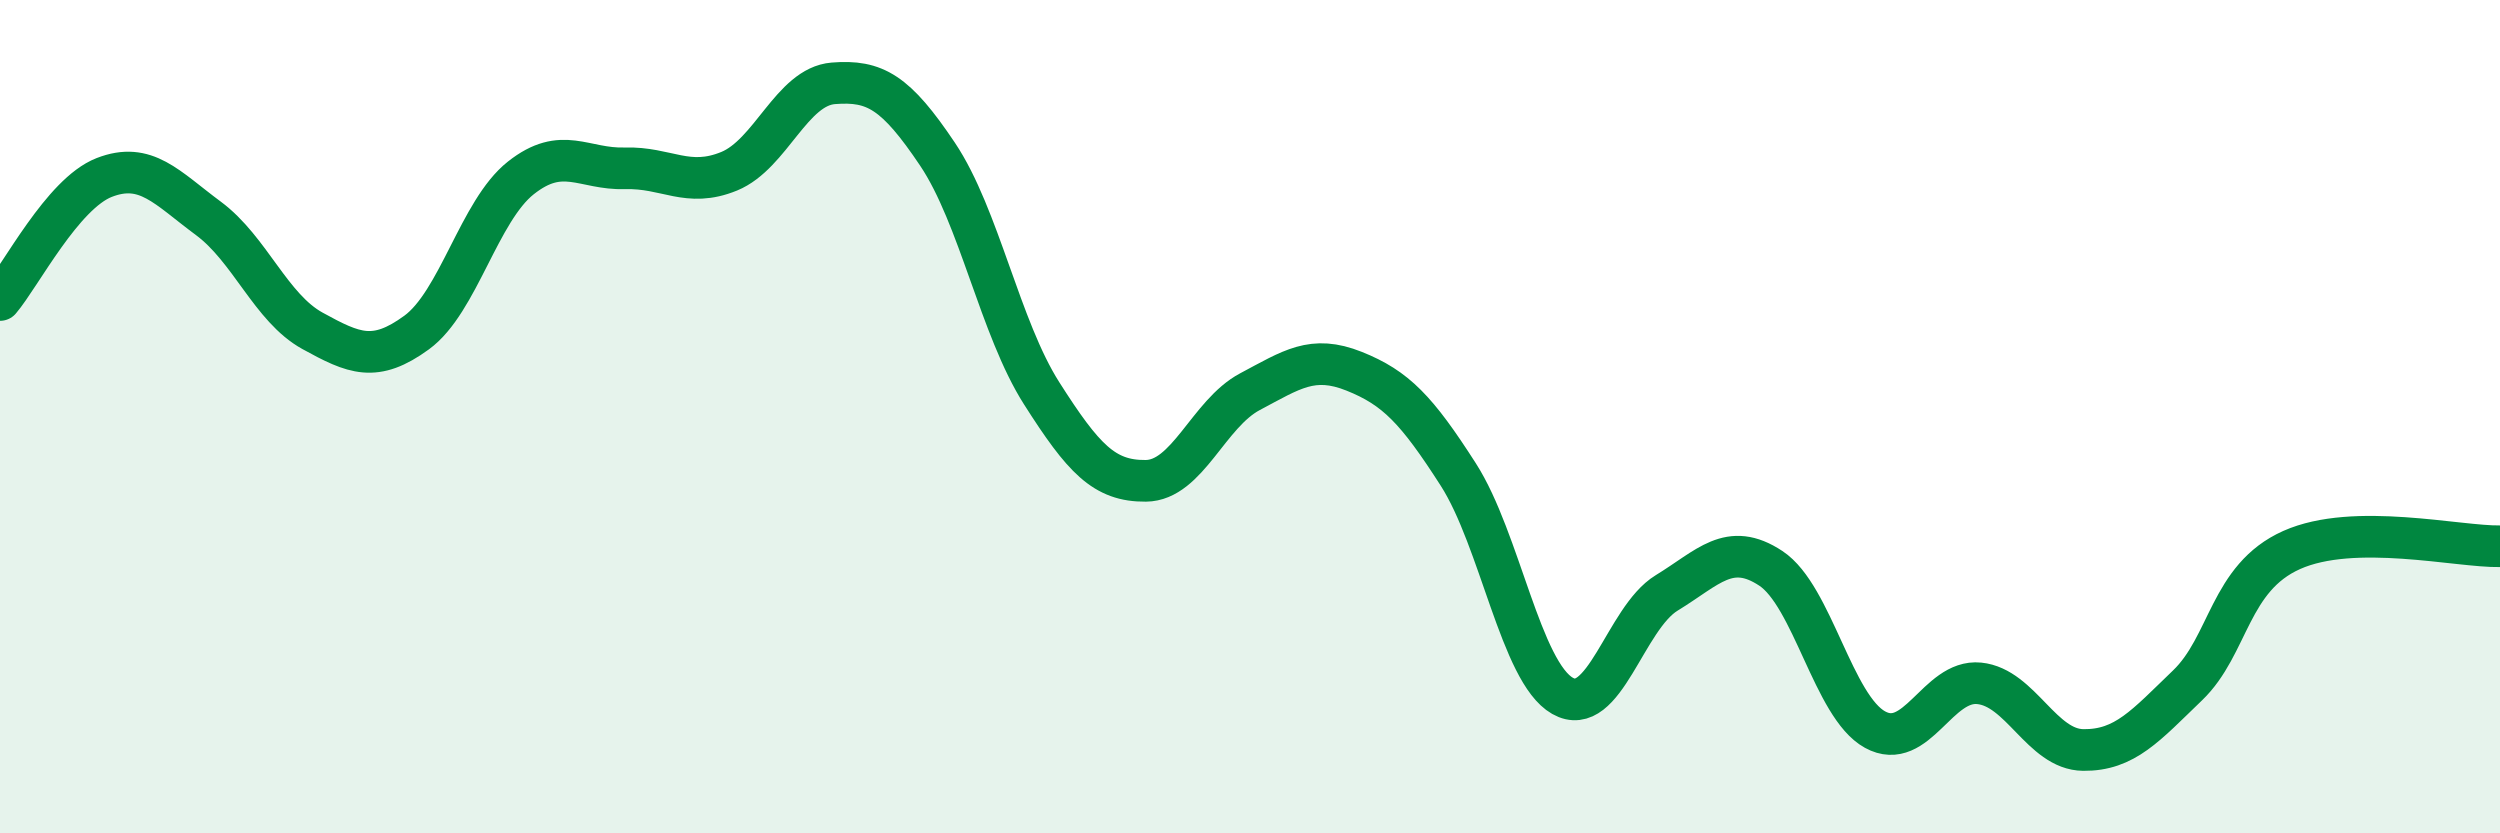 
    <svg width="60" height="20" viewBox="0 0 60 20" xmlns="http://www.w3.org/2000/svg">
      <path
        d="M 0,7.2 C 0.5,6.61 1.5,4.65 2.5,4.26 C 3.5,3.87 4,4.5 5,5.24 C 6,5.98 6.5,7.39 7.5,7.94 C 8.5,8.49 9,8.71 10,7.98 C 11,7.25 11.5,5.06 12.5,4.27 C 13.5,3.48 14,4.07 15,4.04 C 16,4.01 16.5,4.52 17.5,4.11 C 18.5,3.7 19,2.08 20,2 C 21,1.92 21.5,2.21 22.5,3.7 C 23.5,5.19 24,7.87 25,9.44 C 26,11.01 26.5,11.55 27.5,11.54 C 28.5,11.53 29,9.93 30,9.4 C 31,8.87 31.5,8.51 32.5,8.91 C 33.5,9.31 34,9.83 35,11.39 C 36,12.95 36.5,16.13 37.5,16.7 C 38.5,17.27 39,14.84 40,14.23 C 41,13.62 41.5,12.98 42.5,13.64 C 43.5,14.3 44,16.96 45,17.51 C 46,18.06 46.5,16.3 47.5,16.4 C 48.5,16.5 49,17.99 50,18 C 51,18.01 51.5,17.41 52.5,16.45 C 53.5,15.49 53.5,13.87 55,13.2 C 56.5,12.53 59,13.13 60,13.11L60 20L0 20Z"
        fill="#008740"
        opacity="0.1"
        stroke-linecap="round"
        stroke-linejoin="round"
      />
      <path
        d="M 0,7.2 C 0.5,6.61 1.5,4.65 2.5,4.26 C 3.5,3.87 4,4.5 5,5.24 C 6,5.98 6.5,7.39 7.5,7.94 C 8.5,8.49 9,8.71 10,7.98 C 11,7.25 11.5,5.06 12.5,4.27 C 13.5,3.48 14,4.07 15,4.04 C 16,4.01 16.5,4.52 17.5,4.11 C 18.5,3.7 19,2.08 20,2 C 21,1.92 21.5,2.21 22.5,3.7 C 23.5,5.19 24,7.87 25,9.44 C 26,11.01 26.5,11.55 27.5,11.54 C 28.5,11.53 29,9.93 30,9.4 C 31,8.87 31.5,8.51 32.5,8.91 C 33.5,9.31 34,9.83 35,11.39 C 36,12.95 36.5,16.13 37.5,16.7 C 38.5,17.27 39,14.84 40,14.23 C 41,13.62 41.5,12.98 42.5,13.64 C 43.5,14.3 44,16.96 45,17.51 C 46,18.06 46.5,16.3 47.5,16.4 C 48.5,16.5 49,17.99 50,18 C 51,18.01 51.5,17.41 52.5,16.45 C 53.5,15.49 53.5,13.87 55,13.2 C 56.5,12.53 59,13.13 60,13.11"
        stroke="#008740"
        stroke-width="1"
        fill="none"
        stroke-linecap="round"
        stroke-linejoin="round"
      />
    </svg>
  